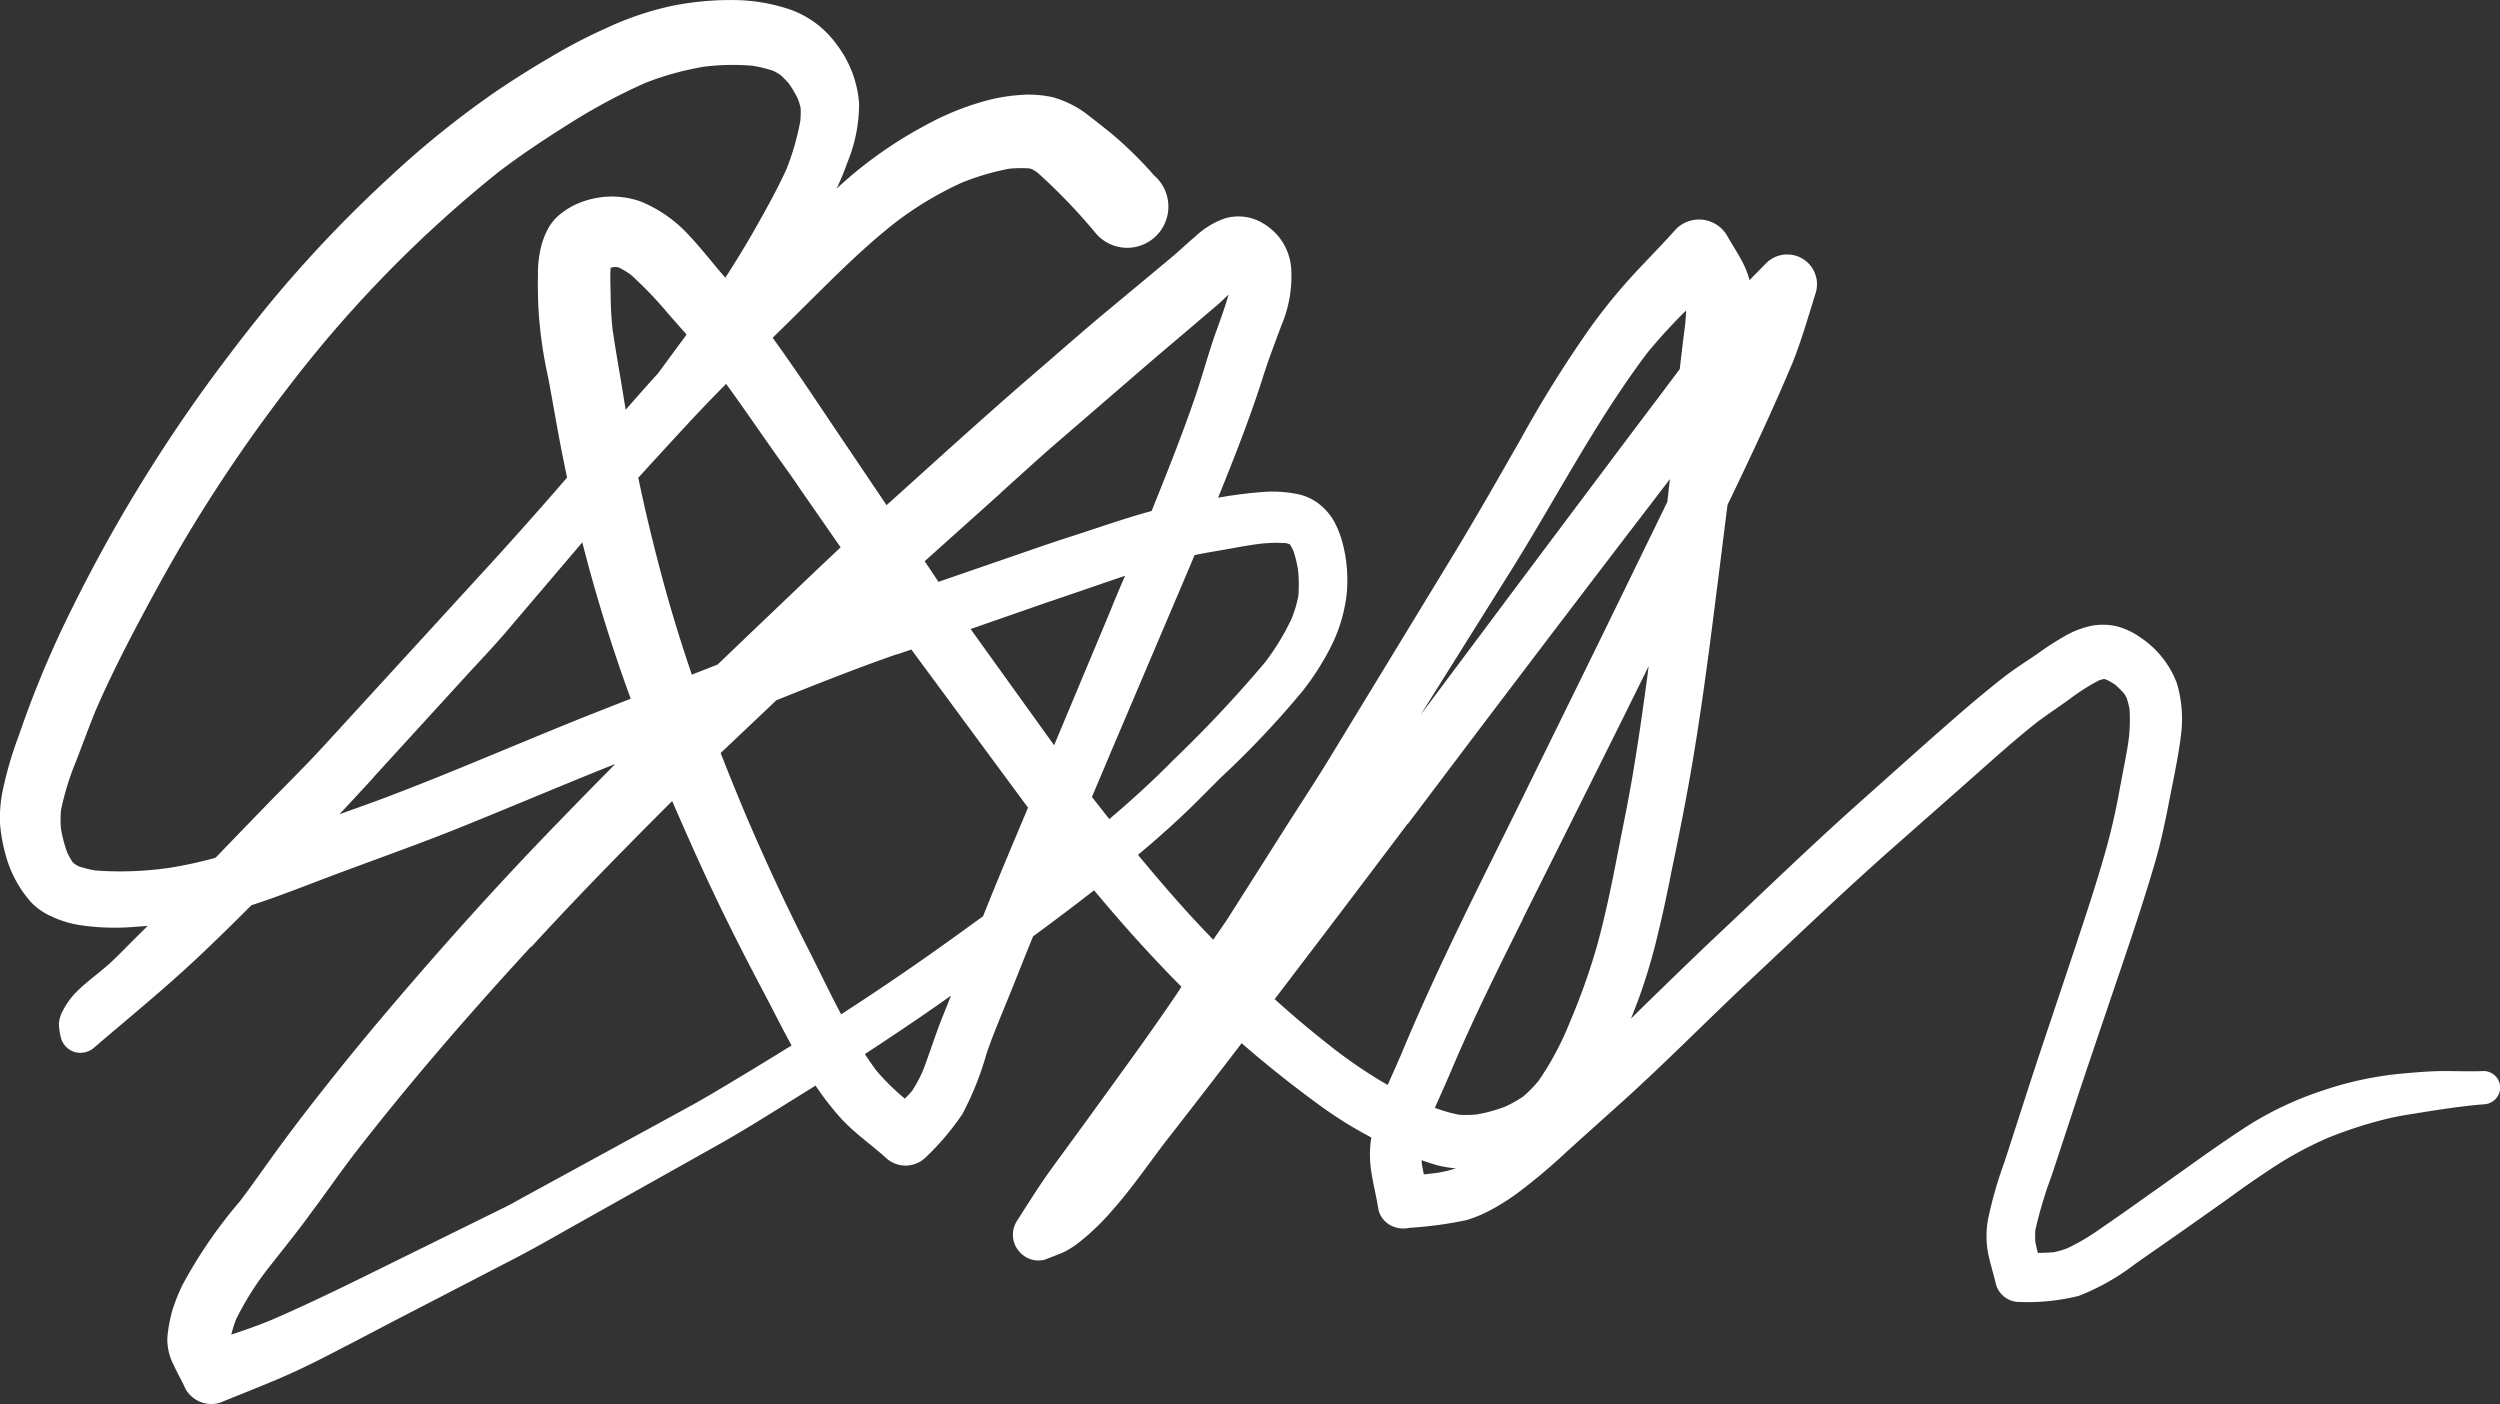 <svg xmlns="http://www.w3.org/2000/svg" xmlns:xlink="http://www.w3.org/1999/xlink" id="Group_2453" data-name="Group 2453" width="51.631" height="29" viewBox="0 0 51.631 29"><rect x="0" y="0" width="51.631" height="29" fill="#333333" stroke="none"/><defs><clipPath id="clip-path"><rect id="Rectangle_57" data-name="Rectangle 57" width="51.631" height="29" fill="#fff"></rect></clipPath></defs><g id="Group_2374" data-name="Group 2374" clip-path="url(#clip-path)"><path id="Path_51" data-name="Path 51" d="M13.878.12a6.336,6.336,0,0,0-1.349.456,10.812,10.812,0,0,0-1.142.593c-.4.232-.79.479-1.172.738A19.339,19.339,0,0,0,8.054,3.65,26.347,26.347,0,0,0,6.147,5.592c-.623.7-1.2,1.443-1.76,2.2A32.078,32.078,0,0,0,1.5,12.539a21.01,21.01,0,0,0-1.1,2.62,7.8,7.8,0,0,0-.349,1.19A2.854,2.854,0,0,0,0,17a3.313,3.313,0,0,0,.114.645,2.411,2.411,0,0,0,.524.983,1.3,1.3,0,0,0,.412.291,2.164,2.164,0,0,0,.6.186,4.883,4.883,0,0,0,1.126.036q.137-.009.274-.021l-.266.265c-.172.171-.34.347-.518.511-.238.215-.5.392-.724.626a1.584,1.584,0,0,0-.241.344.657.657,0,0,0-.085.285,1.508,1.508,0,0,0,.043.285.425.425,0,0,0,.293.293.435.435,0,0,0,.407-.108c.713-.61,1.437-1.2,2.122-1.844q.564-.532,1.111-1.083c.5-.161.991-.354,1.478-.539.889-.338,1.785-.651,2.667-1,1.126-.451,2.241-.929,3.37-1.378q-.806.814-1.6,1.641C9.979,18.6,8.894,19.82,7.839,21.07Q7.057,22,6.316,22.959q-.377.489-.739.992c-.207.288-.409.577-.625.861a9.69,9.69,0,0,0-1.19,1.737,3.994,3.994,0,0,0-.195.488,2.962,2.962,0,0,0-.111.591,1.151,1.151,0,0,0,.134.567c.073.166.168.322.241.488a.614.614,0,0,0,.706.288c.419-.172.841-.335,1.257-.514.444-.19.875-.411,1.3-.633.392-.2.782-.409,1.172-.611L10.609,26c.367-.19.727-.393,1.09-.6l2.431-1.364.791-.444c.527-.3,1.039-.625,1.553-.943l.369-.23a5.874,5.874,0,0,0,.524.675c.274.3.617.538.921.809a.593.593,0,0,0,.828,0,5.359,5.359,0,0,0,.762-.9,6.4,6.4,0,0,0,.5-1.254c.11-.326.244-.643.373-.962.2-.482.386-.968.585-1.45.424-.312.845-.628,1.259-.951q.293.35.593.693.585.668,1.212,1.3l-.1.152c-.319.47-.643.93-.975,1.389q-.467.647-.934,1.291-.329.45-.658.9c-.264.363-.5.742-.741,1.12a.526.526,0,0,0,0,.535.54.54,0,0,0,.189.191.511.511,0,0,0,.41.053c.131-.055.268-.1.4-.162a1.9,1.9,0,0,0,.348-.235,4.711,4.711,0,0,0,.617-.6c.4-.447.74-.942,1.1-1.417q.8-1.023,1.587-2.053c.516.451,1.054.877,1.607,1.28a8.46,8.46,0,0,0,1.071.667,2.2,2.2,0,0,0-.01.639c.038.288.113.568.158.856a.5.5,0,0,0,.242.316.565.565,0,0,0,.407.053l.026,0a7.97,7.97,0,0,0,1.147-.158,2.767,2.767,0,0,0,.564-.245,4.486,4.486,0,0,0,.567-.374,12.342,12.342,0,0,0,.943-.8c.331-.3.666-.6,1-.9.94-.837,1.821-1.737,2.739-2.6.991-.927,1.968-1.869,2.986-2.766L40.5,16.267c.522-.458,1.033-.93,1.578-1.359.216-.161.441-.309.66-.468a4.306,4.306,0,0,1,.608-.388c.036-.012.071-.022.107-.031h0l.052.015a1.831,1.831,0,0,1,.174.1,1.9,1.9,0,0,1,.188.186c.019.027.036.056.052.086a1.765,1.765,0,0,1,.061.237,3.425,3.425,0,0,1-.025.683c-.052.332-.122.66-.182.991-.079.439-.178.87-.3,1.3-.181.637-.392,1.27-.6,1.9q-.357,1.07-.716,2.14c-.171.511-.335,1.023-.5,1.535-.088.274-.178.549-.267.823a8.322,8.322,0,0,0-.332,1.164,1.925,1.925,0,0,0,0,.694c.043.22.113.43.163.646a.5.5,0,0,0,.482.367,4.414,4.414,0,0,0,1.226-.125A4.769,4.769,0,0,0,44.1,26.1c.343-.241.689-.479,1.032-.721.32-.227.642-.451.96-.68.271-.2.547-.386.825-.571a7.421,7.421,0,0,1,1.169-.633,8.725,8.725,0,0,1,1.2-.388c.212-.052.427-.087.643-.12.235-.038.469-.075.705-.108.219-.028.438-.057.658-.073a.351.351,0,0,0,.343-.344.344.344,0,0,0-.343-.343c-.27.011-.541,0-.811,0-.3,0-.59.027-.884.053a7.086,7.086,0,0,0-1.608.343A6.95,6.95,0,0,0,46.5,23.2c-.317.2-.628.415-.934.629-.4.283-.8.571-1.207.858l-.344.244c-.224.16-.451.315-.678.473a4.467,4.467,0,0,1-.648.377,1.912,1.912,0,0,1-.27.079c-.11.01-.221.013-.332.015-.019-.074-.037-.148-.052-.223a1.752,1.752,0,0,1,0-.25,8.792,8.792,0,0,1,.335-1.12c.04-.117.078-.235.117-.352.142-.434.285-.867.427-1.3.194-.584.392-1.166.59-1.75.346-1.026.706-2.052,1.009-3.092.122-.422.209-.849.293-1.28s.177-.858.232-1.294a2.6,2.6,0,0,0-.082-1.11,1.975,1.975,0,0,0-.754-.942,1.516,1.516,0,0,0-.479-.227,1.268,1.268,0,0,0-.581,0,1.829,1.829,0,0,0-.518.212,5.939,5.939,0,0,0-.541.351c-.16.111-.326.215-.486.329-.189.133-.369.277-.547.424-.34.276-.669.565-1,.855-.558.492-1.111.989-1.666,1.483-1.021.91-2,1.863-3,2.8-.538.511-1.069,1.027-1.6,1.547l-.1.1q.085-.213.165-.427a12.1,12.1,0,0,0,.4-1.36c.105-.428.194-.86.279-1.292.1-.476.195-.95.285-1.427.253-1.338.434-2.693.605-4.044q.131-1.03.259-2.06.351-.724.689-1.455T37.017,7.5c.192-.48.331-.974.486-1.466a.615.615,0,0,0-1.027-.6c-.114.117-.23.233-.344.351A1.785,1.785,0,0,0,36,5.438c-.1-.2-.226-.382-.334-.577a.671.671,0,0,0-1.047-.136c-.28.313-.573.611-.86.918a12.026,12.026,0,0,0-.9,1.1,24.772,24.772,0,0,0-1.449,2.318c-.485.85-.969,1.7-1.478,2.533q-1.235,2.03-2.471,4.059c-.274.45-.565.892-.849,1.337q-.606.956-1.213,1.911c-.1.16-.213.314-.319.471l-.023.035-.223-.233c-.464-.489-.9-1-1.332-1.52q.4-.333.778-.682c.329-.3.64-.623.957-.937A18.92,18.92,0,0,0,26.9,14.272a5.417,5.417,0,0,0,.6-.944,3.224,3.224,0,0,0,.314-1.078,3.024,3.024,0,0,0-.091-1.053,2.009,2.009,0,0,0-.177-.441,1.228,1.228,0,0,0-.375-.4,1.1,1.1,0,0,0-.434-.164,2.562,2.562,0,0,0-.621-.035,9.122,9.122,0,0,0-.96.121c.333-.819.657-1.642.925-2.485.116-.367.252-.722.386-1.082a2.591,2.591,0,0,0,.2-1.158,1.19,1.19,0,0,0-.192-.575,1.229,1.229,0,0,0-.474-.413.99.99,0,0,0-.694-.059,1.7,1.7,0,0,0-.622.378c-.172.142-.332.3-.5.439-.14.116-.28.232-.419.349l-.924.768c-.527.439-1.041.895-1.563,1.343-1,.864-1.983,1.761-2.969,2.649l-.635-.942c-.111-.165-.222-.328-.332-.492-.457-.678-.906-1.362-1.386-2.023l.192-.188c.605-.59,1.19-1.2,1.823-1.76.158-.14.321-.275.486-.407a7.114,7.114,0,0,1,1.409-.85,5.2,5.2,0,0,1,.978-.287,2.549,2.549,0,0,1,.411-.006l.057.015c.038.022.075.045.112.07a11.862,11.862,0,0,1,1.208,1.258.851.851,0,1,0,1.2-1.2,8.07,8.07,0,0,0-.886-.869c-.177-.14-.352-.282-.532-.418a2.126,2.126,0,0,0-.657-.322,2.039,2.039,0,0,0-.374-.053,1.778,1.778,0,0,0-.27,0,3.7,3.7,0,0,0-.671.1,5.643,5.643,0,0,0-1.29.507,8.757,8.757,0,0,0-1.874,1.328c.083-.177.158-.358.224-.544a3.173,3.173,0,0,0,.239-1.219A2.287,2.287,0,0,0,17.3.945,2.08,2.08,0,0,0,16.9.519,2.015,2.015,0,0,0,16.33.2,3.718,3.718,0,0,0,15.079,0h-.064A6.152,6.152,0,0,0,13.878.12m1.683,1.241a2.634,2.634,0,0,1,.407.1,1.634,1.634,0,0,1,.148.084,1.979,1.979,0,0,1,.175.178,2.376,2.376,0,0,1,.19.324,1.751,1.751,0,0,1,.054.181,1.953,1.953,0,0,1-.007.272,5.25,5.25,0,0,1-.285.991c-.2.437-.436.859-.673,1.276-.187.329-.386.65-.59.968-.253-.289-.486-.595-.75-.875a2.759,2.759,0,0,0-1-.7,1.778,1.778,0,0,0-1.186,0,1.529,1.529,0,0,0-.547.326,1.024,1.024,0,0,0-.192.262,1.678,1.678,0,0,0-.123.317,2.332,2.332,0,0,0-.072.617c-.006.212,0,.425.007.637A9.047,9.047,0,0,0,11.322,7.8c.093.492.175.988.271,1.48q.057.292.119.582l-.069.079q-.855.988-1.738,1.948-1.6,1.749-3.2,3.495c-.372.408-.77.8-1.154,1.192q-.551.569-1.1,1.138a8.548,8.548,0,0,1-.94.206,7.06,7.06,0,0,1-1.547.056,2.384,2.384,0,0,1-.332-.083c-.035-.018-.07-.037-.1-.058l-.038-.039a1.689,1.689,0,0,1-.106-.191,2.925,2.925,0,0,1-.129-.49,2.271,2.271,0,0,1,0-.383A5.719,5.719,0,0,1,1.579,15.7c.133-.345.26-.694.4-1.037.257-.591.545-1.168.846-1.738.312-.591.634-1.18.974-1.756a31.827,31.827,0,0,1,2.175-3.2,25.584,25.584,0,0,1,4.333-4.427c.454-.344.926-.659,1.409-.962a12.262,12.262,0,0,1,1.6-.864,6.039,6.039,0,0,1,1.227-.34,4.819,4.819,0,0,1,1.02-.017m-1.093.026-.045.006.045-.006M18.6,4.517l-.1.08.1-.08m-5.934.875-.026.033a.412.412,0,0,1,.026-.033m.074.121.051.015a2.014,2.014,0,0,1,.235.143,7.948,7.948,0,0,1,.782.816c.124.141.248.281.372.422l-.095.128-.5.679-.1.109q-.284.316-.563.636-.031-.185-.061-.37c-.069-.428-.146-.853-.209-1.281-.025-.227-.037-.452-.041-.681,0-.2-.014-.4,0-.6l.059-.014.069,0M25.421,5.7l.006,0-.006,0M20.664,10.18c.393-.351.78-.709,1.178-1.052l1.835-1.584c.265-.229.532-.454.8-.681l.614-.523c.1-.082.189-.17.281-.259-.068.253-.161.5-.249.745-.154.427-.271.867-.416,1.3-.278.82-.6,1.623-.923,2.426l-.025.007c-.473.13-.936.289-1.4.442-.271.088-.541.174-.811.267l-2.166.747-.158-.237-.127-.189,1.57-1.407M34.822,6.418c-.005.157-.022.314-.043.473,0-.031.008-.061.012-.091-.037.274-.068.548-.1.822l-.441.587c-.34.45-.68.9-1.018,1.353q-1.219,1.621-2.433,3.247l-1.462,1.956,1.873-2.989c.937-1.5,1.746-3.078,2.812-4.491a11.045,11.045,0,0,1,.794-.867M14.227,8.727q.379-.406.769-.8c.415.57.809,1.155,1.22,1.727.108.149.212.3.317.456l.828,1.193c-.608.569-1.206,1.148-1.809,1.72l-.731.7-.533.209c-.228-.67-.437-1.347-.62-2.033s-.344-1.351-.486-2.033q.519-.572,1.045-1.138M34.6,9.749l-.026.034.026-.034m-5.521,7.262q2.334-3.1,4.688-6.176.36-.469.719-.94c0,.029-.006.058-.009.086l-.042.381-.254.523-1.148,2.353q-.8,1.63-1.6,3.257c-.875,1.779-1.783,3.548-2.538,5.383.018-.044.035-.087.053-.13-.093.22-.193.438-.288.658l-.151-.087a10.289,10.289,0,0,1-1.044-.724l.114.087q-.648-.5-1.254-1.049,1.38-1.807,2.748-3.624m-4.1-6.706-.049.007.049-.007M7.709,16.057q.956-1.047,1.913-2.094c.284-.311.578-.616.85-.937L12.026,11.2a33.322,33.322,0,0,0,1,3.229l-.664.261c-1.477.582-2.928,1.224-4.413,1.785-.311.117-.626.228-.939.341q.35-.375.7-.755M26.53,11.21a1.093,1.093,0,0,1,.108.029h0l0,0a1.281,1.281,0,0,1,.069.124,2.456,2.456,0,0,1,.1.4,2.938,2.938,0,0,1,.007.544,2.5,2.5,0,0,1-.144.48,5.016,5.016,0,0,1-.543.89A26.146,26.146,0,0,1,24.227,15.7c-.419.427-.861.829-1.317,1.215q-.18-.228-.359-.457l.366-.866-.009.02q.835-1.963,1.671-3.929l.092-.219c.235-.052.474-.086.711-.13.2-.036.4-.073.605-.1a2.827,2.827,0,0,1,.542-.019m-4.828,1.2c.389-.134.777-.264,1.166-.4l.368-.125c-.1.232-.2.464-.293.7q-.586,1.4-1.172,2.8l-1.725-2.4,1.657-.577m-3.173,1.1.293-.1.065.089q.706.956,1.411,1.913l.933,1.264c-.294.7-.591,1.4-.875,2.109l-.054.134-.607.439q-1.142.823-2.324,1.586c-.227-.428-.435-.866-.654-1.3-.471-.922-.906-1.862-1.314-2.814l.011.026-.017-.041-.048-.113.028.065q-.254-.607-.494-1.219l1.152-1.091c.827-.33,1.654-.66,2.494-.952m12.918,5.472q.615-1.228,1.229-2.46.691-1.379,1.373-2.763-.012.093-.024.186c-.086.646-.179,1.292-.285,1.936s-.235,1.254-.357,1.881c-.119.611-.247,1.221-.415,1.822a13.649,13.649,0,0,1-.553,1.542,6.091,6.091,0,0,1-.642,1.2,2.73,2.73,0,0,1-.313.319,2.636,2.636,0,0,1-.375.211,3.251,3.251,0,0,1-.579.16,2.272,2.272,0,0,1-.373.007,3.073,3.073,0,0,1-.5-.143c.134-.3.273-.608.4-.915l-.013.032c.437-1.02.933-2.016,1.429-3.01m-20.476.57c.648-.706,1.312-1.4,1.983-2.08q.46-.469.926-.933.177.41.359.817.562,1.269,1.2,2.5c.184.358.376.715.561,1.075.113.22.227.439.346.656q-.718.445-1.443.877c-.245.148-.492.29-.744.427l-2.338,1.277-1.033.564c-.116.064-.23.131-.349.189L8.351,25.954c-.911.449-1.82.906-2.752,1.308-.271.111-.546.209-.823.3a2.62,2.62,0,0,1,.1-.317,6.072,6.072,0,0,1,.689-1.086c.285-.364.578-.723.85-1.1.3-.4.585-.811.888-1.21l0,0c1.154-1.491,2.394-2.919,3.67-4.306m10.909-1.8-.052.04.052-.04m-3,3.346q.382-.26.759-.528-.091.226-.181.452c-.146.364-.261.74-.4,1.1a2.9,2.9,0,0,1-.223.415c-.048.056-.1.109-.15.161a5.019,5.019,0,0,1-.58-.569q-.128-.172-.245-.352.516-.337,1.025-.683m13.553-.015-.015.036.015-.036m-2.807,1.8.027.012-.027-.012Zm-.276,1.088c.089.033.179.063.269.09a2.168,2.168,0,0,0,.442.08,2.536,2.536,0,0,1-.384.093l-.278.032c-.015-.074-.03-.148-.043-.221,0-.025,0-.049-.005-.074M5.627,26.079l-.06.079.06-.079m-.069.09-.035.044.035-.044m-.791,1.375,0,.026h0l0-.026m25.207-5.452.042-.1-.042.1M15.4,16.821l.007.015-.026-.063.02.048" transform="translate(0 0.001)" fill="#fff"></path></g></svg>